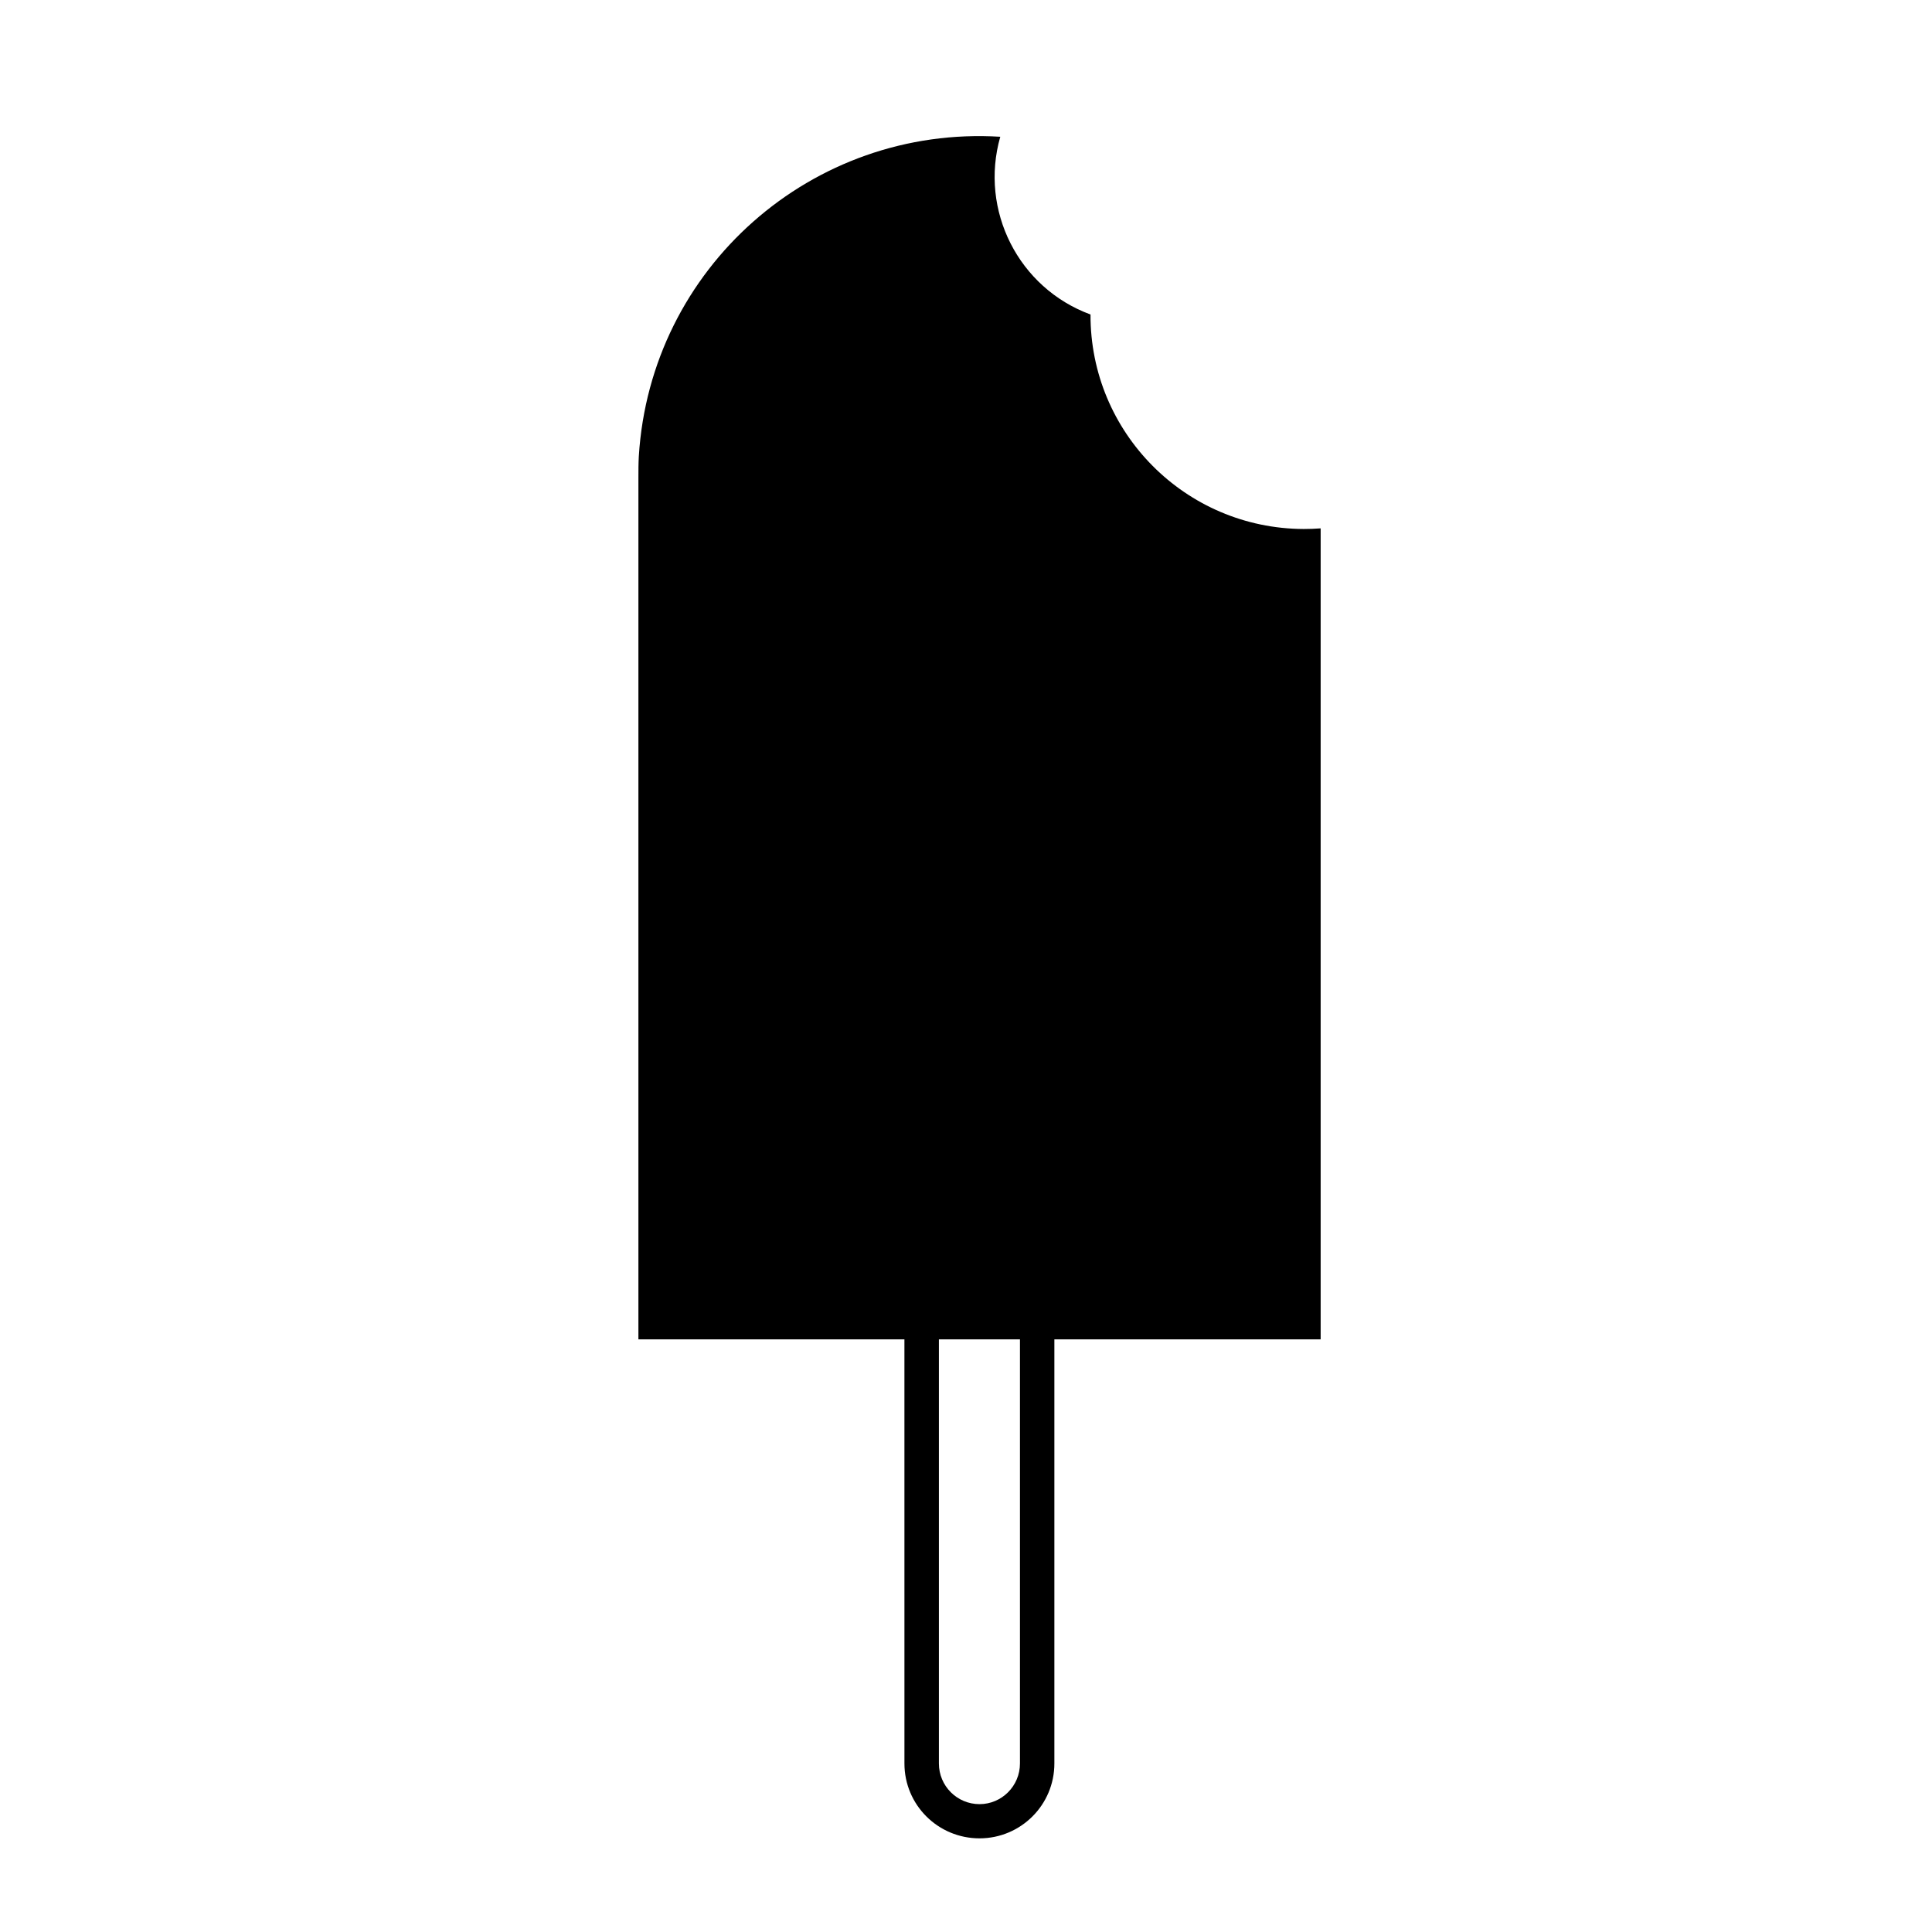 <?xml version="1.0" encoding="UTF-8"?>
<!-- Uploaded to: ICON Repo, www.svgrepo.com, Generator: ICON Repo Mixer Tools -->
<svg fill="#000000" width="800px" height="800px" version="1.1" viewBox="144 144 512 512" xmlns="http://www.w3.org/2000/svg">
 <path d="m423.42 498.95v112.39c0 10.992-8.902 19.84-19.84 19.84-10.992 0-19.895-8.848-19.895-19.84l-0.004-112.39h-70.496v-228.47c0-1.812 0-3.684 0.109-5.559 3.059-49.879 45.906-87.738 95.789-84.68-5.562 19.496 4.816 40.078 23.914 47.105-0.109 31.285 25.164 56.734 56.508 56.844 1.477 0 3.008-0.055 4.481-0.168v214.93zm-30.602 0v112.39c0 5.953 4.812 10.777 10.766 10.777 5.894 0 10.715-4.82 10.715-10.777v-112.39z"/>
</svg>